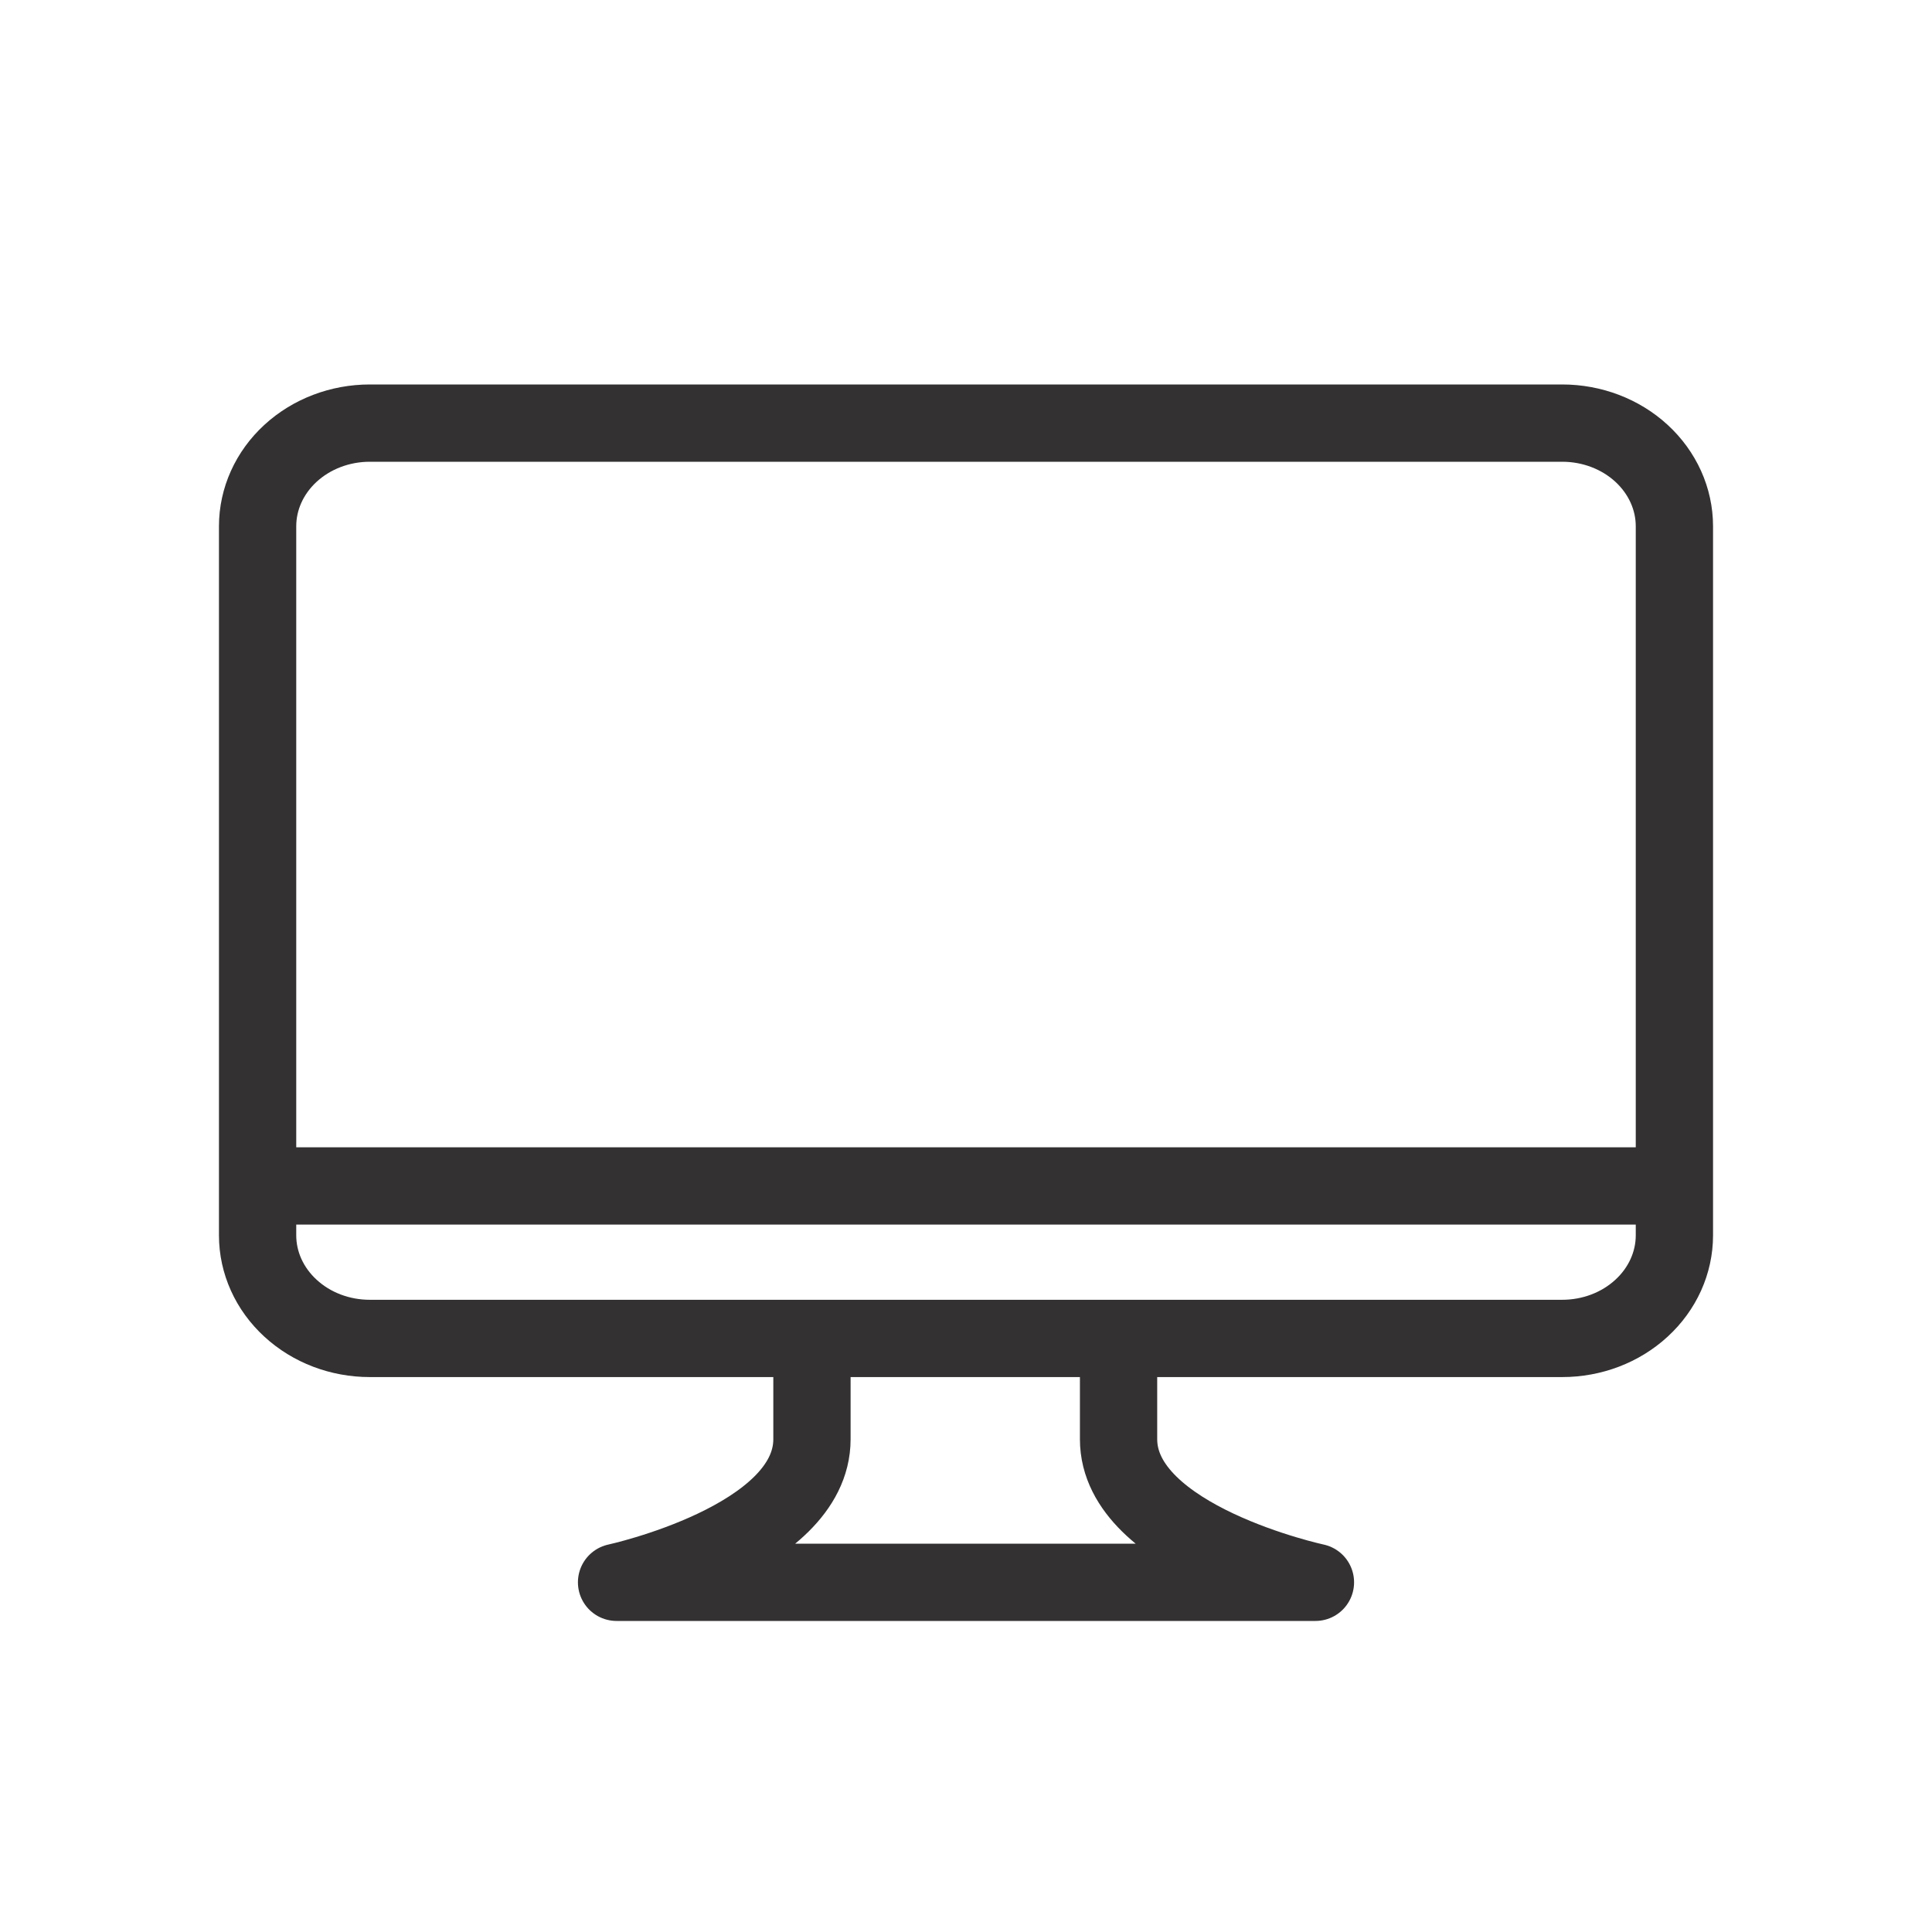 <svg width="30" height="30" viewBox="0 0 30 30" fill="none" xmlns="http://www.w3.org/2000/svg">
<path d="M17.369 20.783V22.348C17.369 23.913 20.426 24.57 20.426 24.57H9.574C9.574 24.57 12.608 23.913 12.608 22.348V20.784M4 18.415H15H26M24.258 20.783H5.742C5.28 20.783 4.838 20.615 4.511 20.314C4.184 20.014 4 19.607 4 19.182V8.172C4 7.747 4.184 7.34 4.51 7.04C4.837 6.739 5.28 6.57 5.742 6.57H24.258C24.72 6.57 25.163 6.739 25.489 7.039C25.816 7.34 26 7.747 26 8.172V19.182C26 19.607 25.816 20.014 25.489 20.314C25.162 20.615 24.72 20.783 24.258 20.783Z" stroke="#333131" stroke-width="1.2" stroke-linecap="round" stroke-linejoin="round"/>
</svg>
